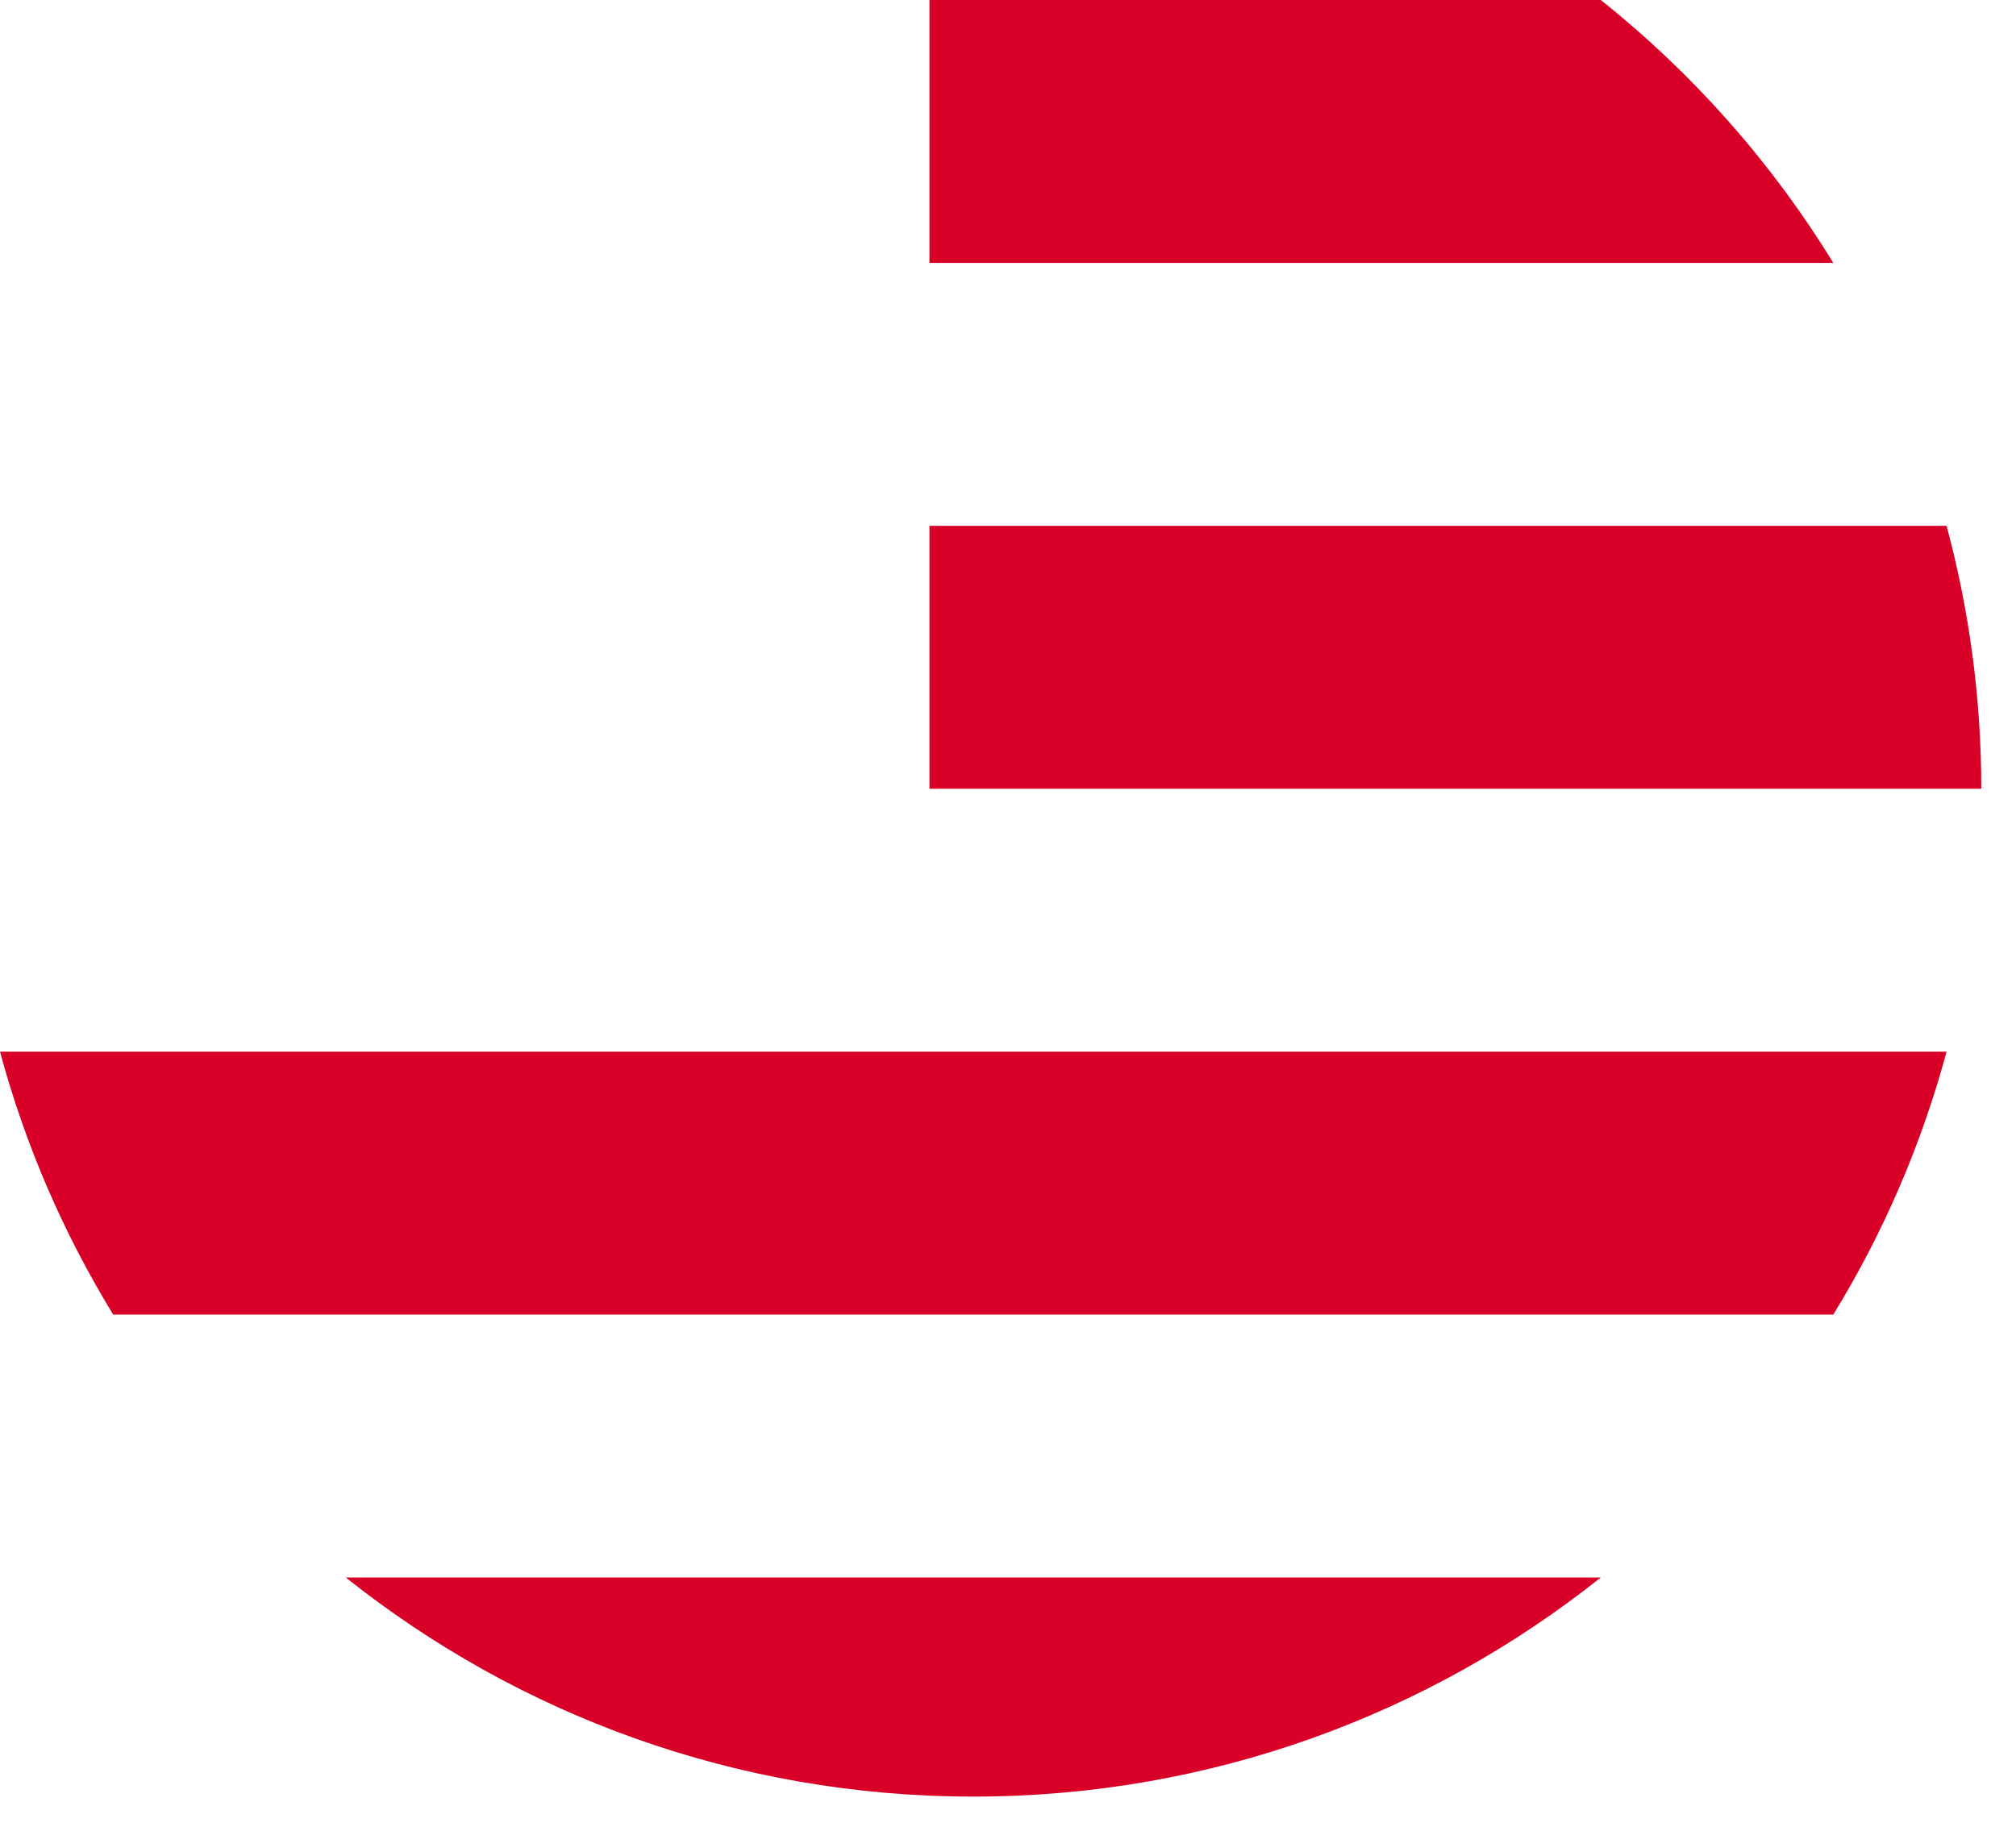 <?xml version="1.0" encoding="utf-8"?>
<svg xmlns="http://www.w3.org/2000/svg" fill="none" height="100%" overflow="visible" preserveAspectRatio="none" style="display: block;" viewBox="0 0 32 29" width="100%">
<g id="Group">
<path d="M14.753 12.522H31.449C31.449 11.078 31.256 9.679 30.898 8.348H14.753V12.522Z" fill="#D80027" id="Vector"/>
<path d="M14.753 4.174H29.1C28.121 2.576 26.869 1.163 25.409 0H14.753V4.174Z" fill="#D80027" id="Vector_2"/>
<path d="M15.449 28.522C19.214 28.522 22.675 27.22 25.409 25.044H5.489C8.222 27.22 11.683 28.522 15.449 28.522Z" fill="#D80027" id="Vector_3"/>
<path d="M1.797 20.87H29.1C29.887 19.587 30.497 18.184 30.898 16.696H0C0.401 18.184 1.011 19.587 1.797 20.87V20.87Z" fill="#D80027" id="Vector_4"/>
</g>
</svg>